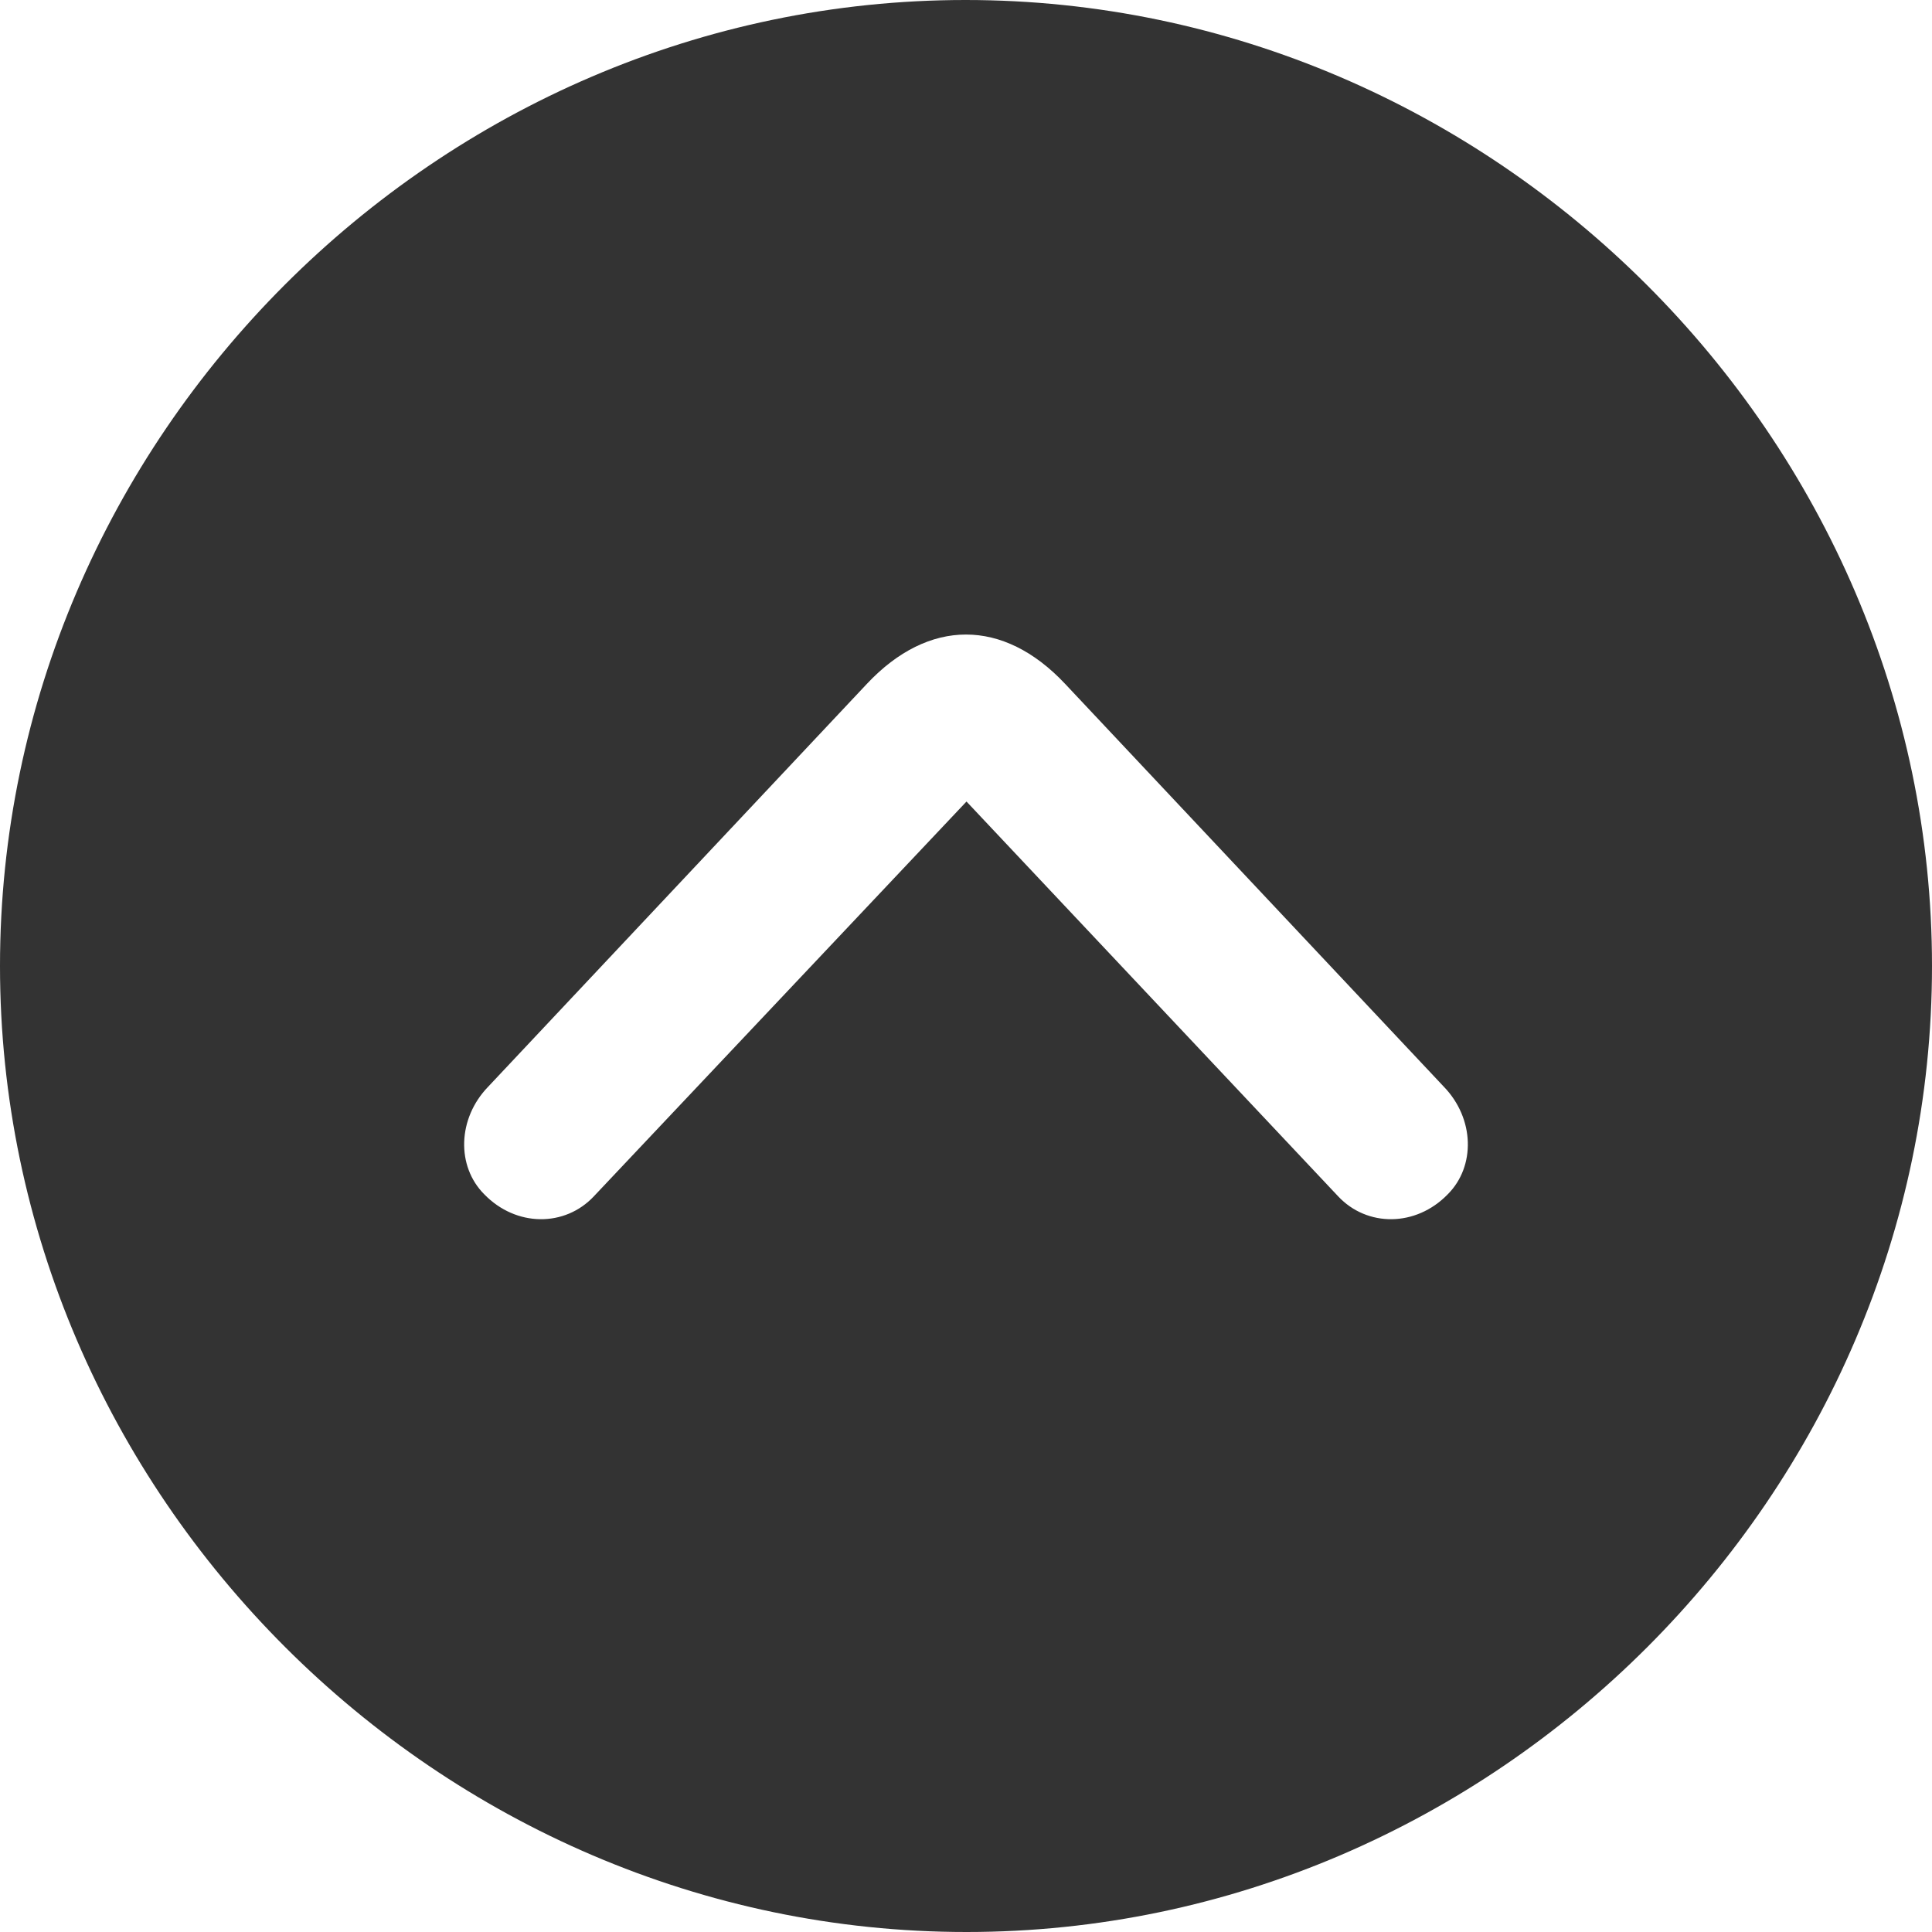 <svg width="39" height="39" viewBox="0 0 39 39" fill="none" xmlns="http://www.w3.org/2000/svg">
<path d="M19.51 39C30.17 39 39 30.166 39 19.5C39 8.834 30.15 0 19.49 0C8.83 0 0 8.834 0 19.5C0 30.166 8.85 39 19.51 39ZM21.501 13.805L29.144 21.935C29.768 22.579 29.788 23.545 29.225 24.108C28.581 24.772 27.596 24.772 27.012 24.149L19.51 16.18L11.988 24.149C11.404 24.772 10.419 24.772 9.775 24.108C9.212 23.545 9.232 22.579 9.856 21.935L17.499 13.805C18.746 12.477 20.254 12.477 21.501 13.805Z" fill="#333333"/>
</svg>
